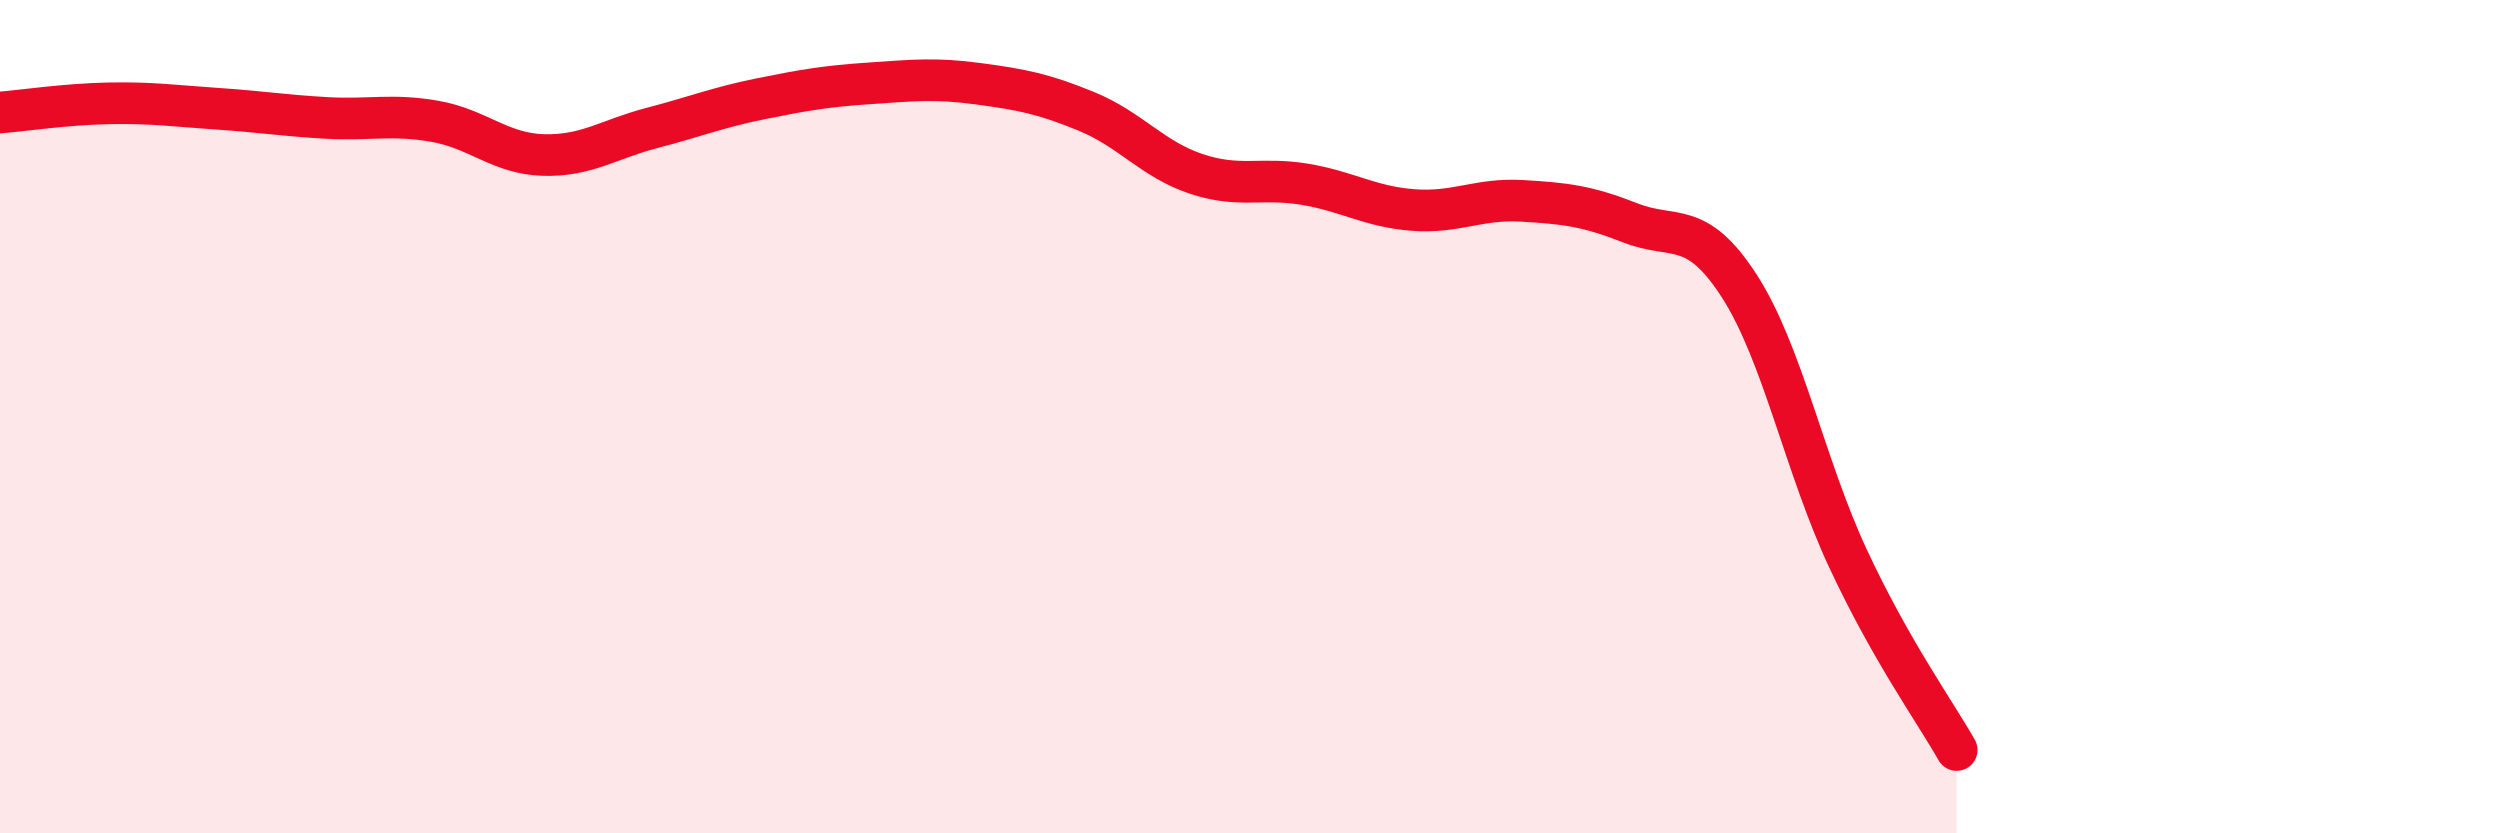 
    <svg width="60" height="20" viewBox="0 0 60 20" xmlns="http://www.w3.org/2000/svg">
      <path
        d="M 0,2.7 C 0.52,2.66 1.57,2.5 2.61,2.48 C 3.65,2.46 4.18,2.54 5.22,2.61 C 6.26,2.68 6.79,2.77 7.83,2.83 C 8.87,2.89 9.39,2.73 10.43,2.91 C 11.47,3.09 12,3.69 13.04,3.72 C 14.08,3.75 14.61,3.34 15.65,3.07 C 16.69,2.8 17.22,2.58 18.26,2.37 C 19.3,2.16 19.83,2.07 20.87,2 C 21.91,1.93 22.44,1.87 23.48,2.01 C 24.52,2.15 25.05,2.25 26.09,2.68 C 27.13,3.11 27.66,3.82 28.7,4.17 C 29.74,4.52 30.26,4.25 31.3,4.42 C 32.34,4.59 32.87,4.96 33.91,5.04 C 34.95,5.12 35.48,4.76 36.52,4.82 C 37.56,4.88 38.09,4.94 39.13,5.35 C 40.17,5.76 40.7,5.25 41.74,6.86 C 42.78,8.47 43.31,11.17 44.35,13.4 C 45.39,15.63 46.44,17.08 46.96,18L46.96 20L0 20Z"
        fill="#EB0A25"
        opacity="0.1"
        stroke-linecap="round"
        stroke-linejoin="round"
      />
      <path
        d="M 0,2.7 C 0.52,2.66 1.57,2.5 2.61,2.48 C 3.65,2.46 4.18,2.54 5.22,2.61 C 6.26,2.68 6.79,2.77 7.83,2.83 C 8.87,2.89 9.39,2.73 10.43,2.91 C 11.47,3.09 12,3.69 13.04,3.72 C 14.08,3.75 14.61,3.34 15.65,3.07 C 16.69,2.8 17.22,2.58 18.26,2.37 C 19.3,2.16 19.83,2.07 20.87,2 C 21.91,1.93 22.44,1.87 23.48,2.01 C 24.52,2.15 25.05,2.25 26.09,2.68 C 27.13,3.11 27.66,3.82 28.7,4.17 C 29.74,4.52 30.26,4.25 31.3,4.42 C 32.34,4.59 32.87,4.96 33.91,5.04 C 34.95,5.12 35.48,4.76 36.52,4.82 C 37.56,4.88 38.09,4.94 39.13,5.35 C 40.17,5.76 40.7,5.25 41.74,6.86 C 42.78,8.47 43.31,11.17 44.35,13.4 C 45.39,15.63 46.44,17.08 46.96,18"
        stroke="#EB0A25"
        stroke-width="1"
        fill="none"
        stroke-linecap="round"
        stroke-linejoin="round"
      />
    </svg>
  